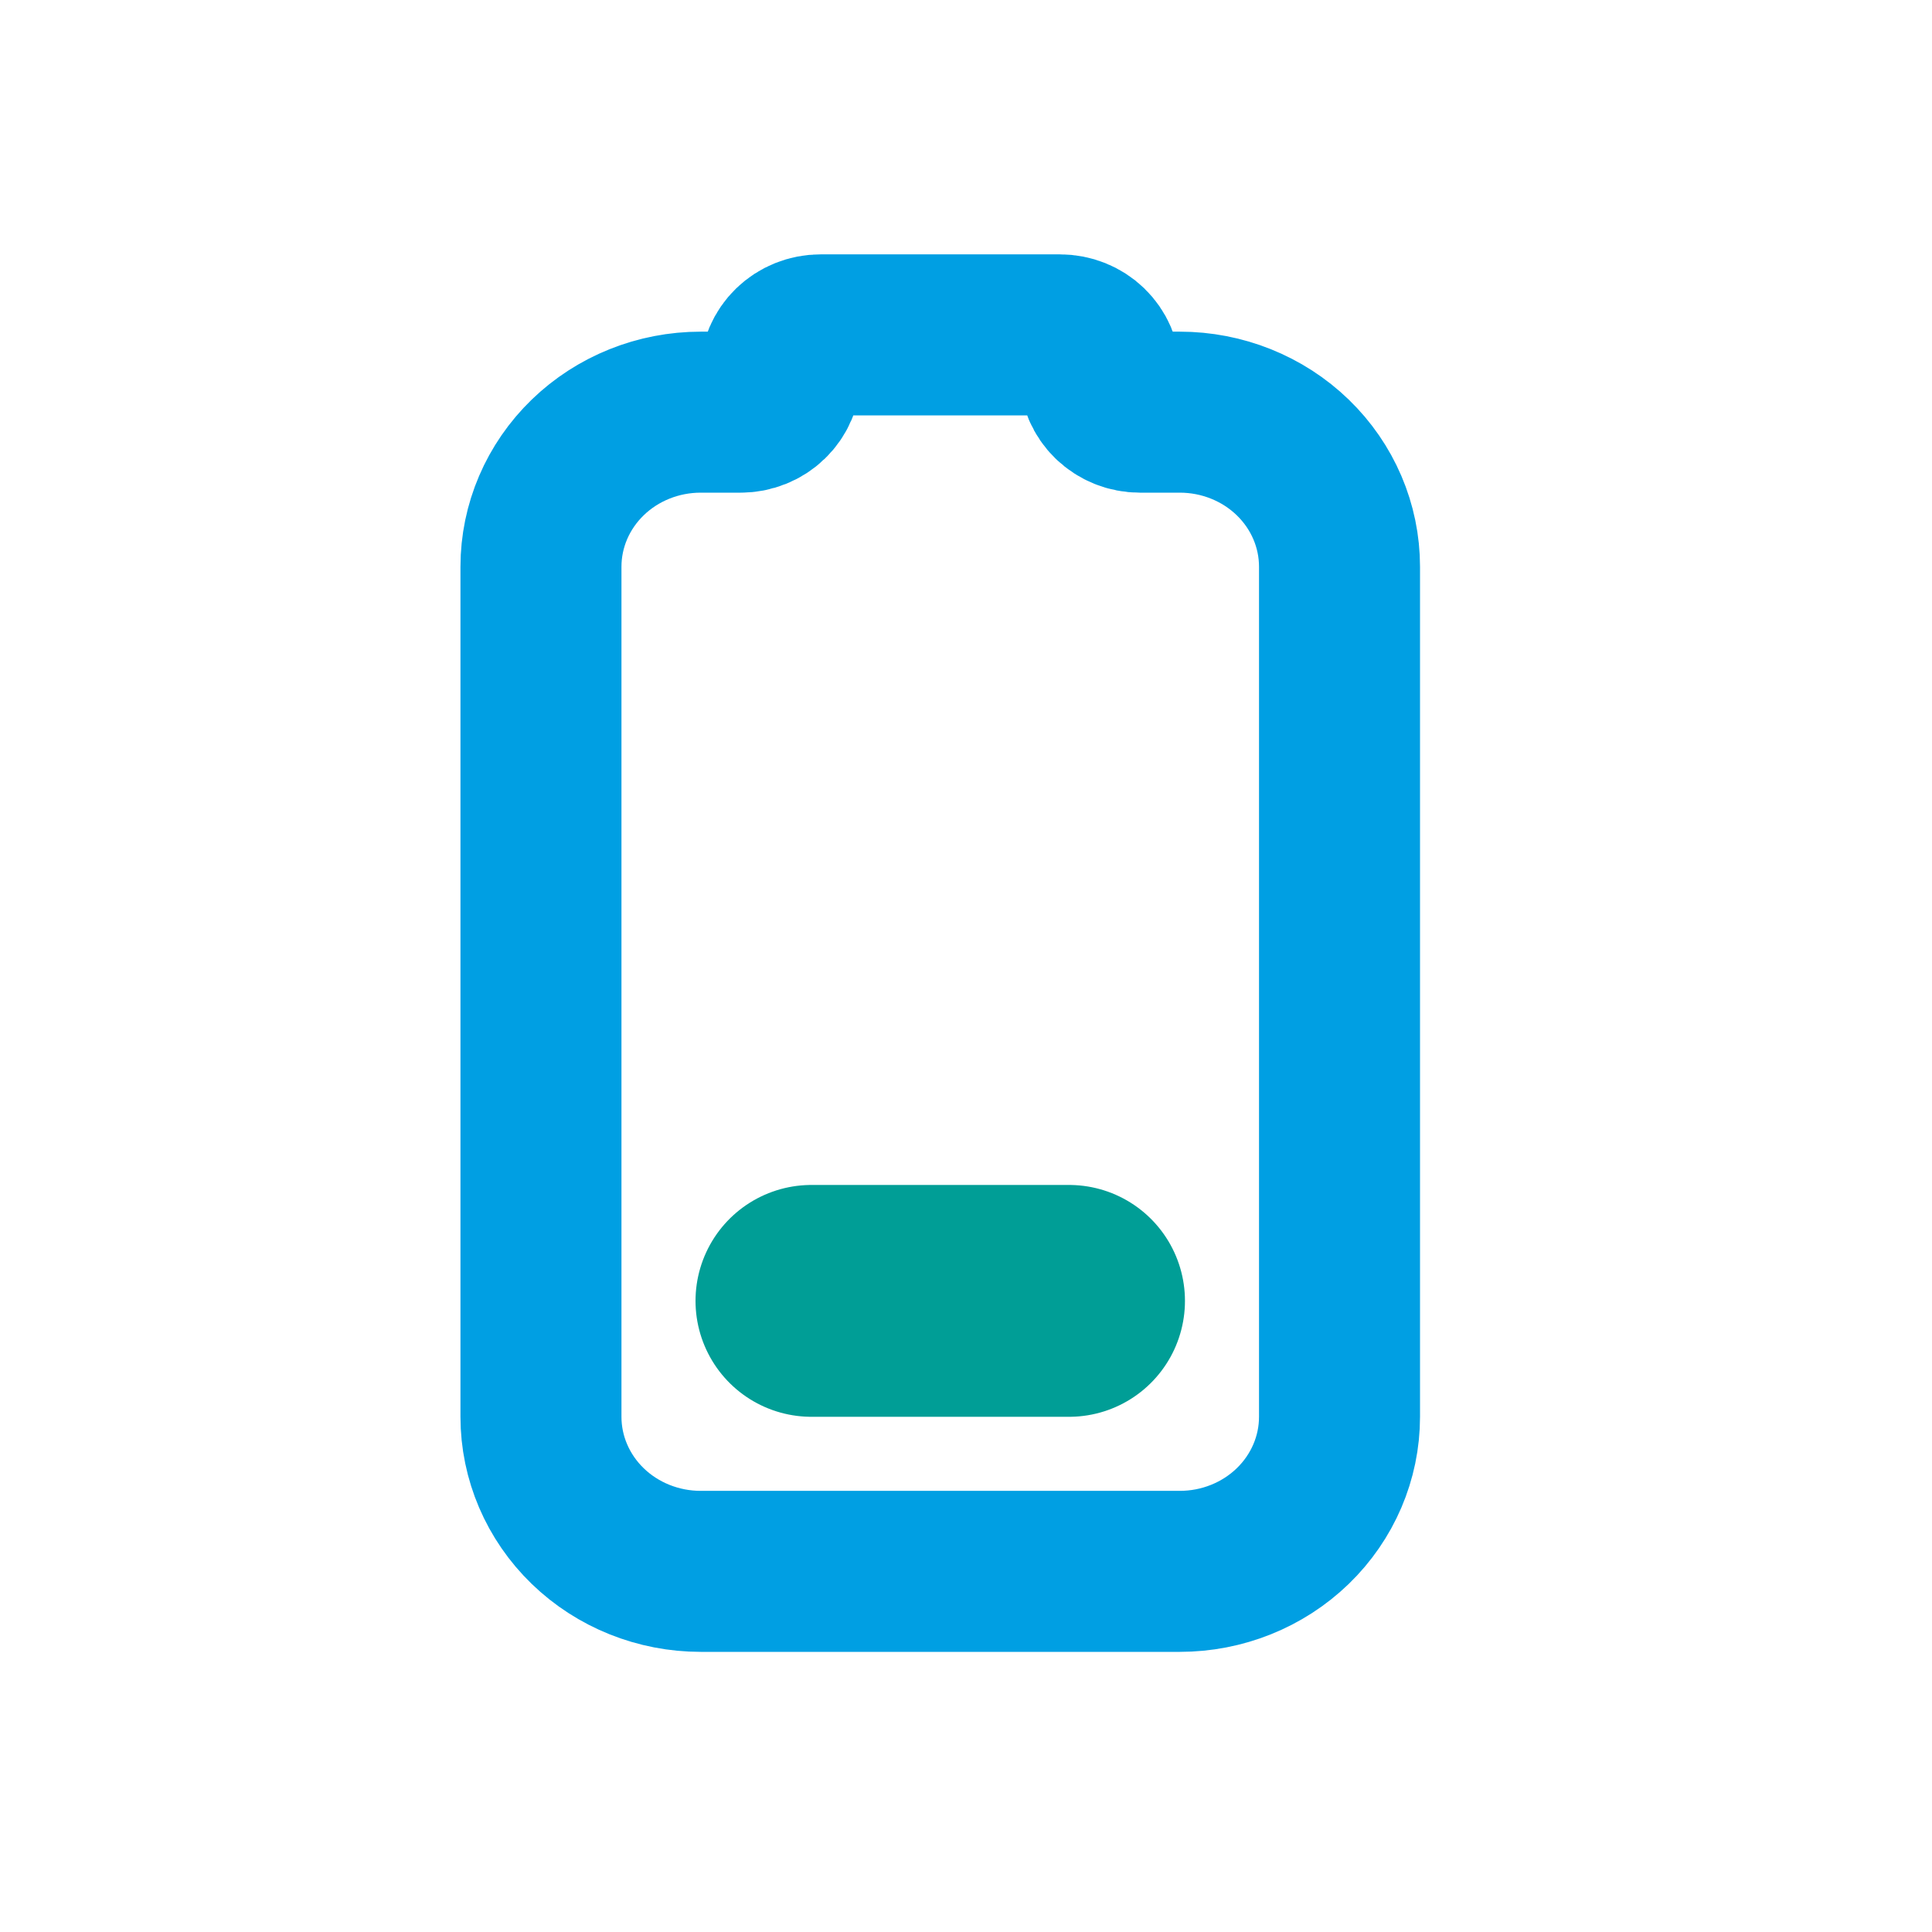 <svg width="75" height="75" viewBox="0 0 75 75" fill="none" xmlns="http://www.w3.org/2000/svg">
<path d="M21 55L21 22C21 20.409 21.653 18.883 22.816 17.757C23.979 16.632 25.556 16 27.2 16L28.75 16C29.161 16 29.555 15.842 29.846 15.561C30.137 15.279 30.3 14.898 30.3 14.5C30.3 14.102 30.463 13.721 30.754 13.439C31.045 13.158 31.439 13 31.85 13L41.15 13C41.561 13 41.955 13.158 42.246 13.439C42.537 13.721 42.7 14.102 42.7 14.5C42.7 14.898 42.863 15.279 43.154 15.561C43.445 15.842 43.839 16 44.25 16L45.8 16C47.444 16 49.021 16.632 50.184 17.757C51.347 18.883 52 20.409 52 22L52 55C52 56.591 51.347 58.117 50.184 59.243C49.021 60.368 47.444 61 45.8 61L36.5 61L27.2 61C25.556 61 23.979 60.368 22.816 59.243C21.653 58.117 21 56.591 21 55Z" stroke="#009FE3" stroke-width="6.25" stroke-linecap="round" stroke-linejoin="round"/>
<line x1="31.5" y1="50.5" x2="41.5" y2="50.5" stroke="#009E96" stroke-width="9" stroke-linecap="round"/>
</svg>
